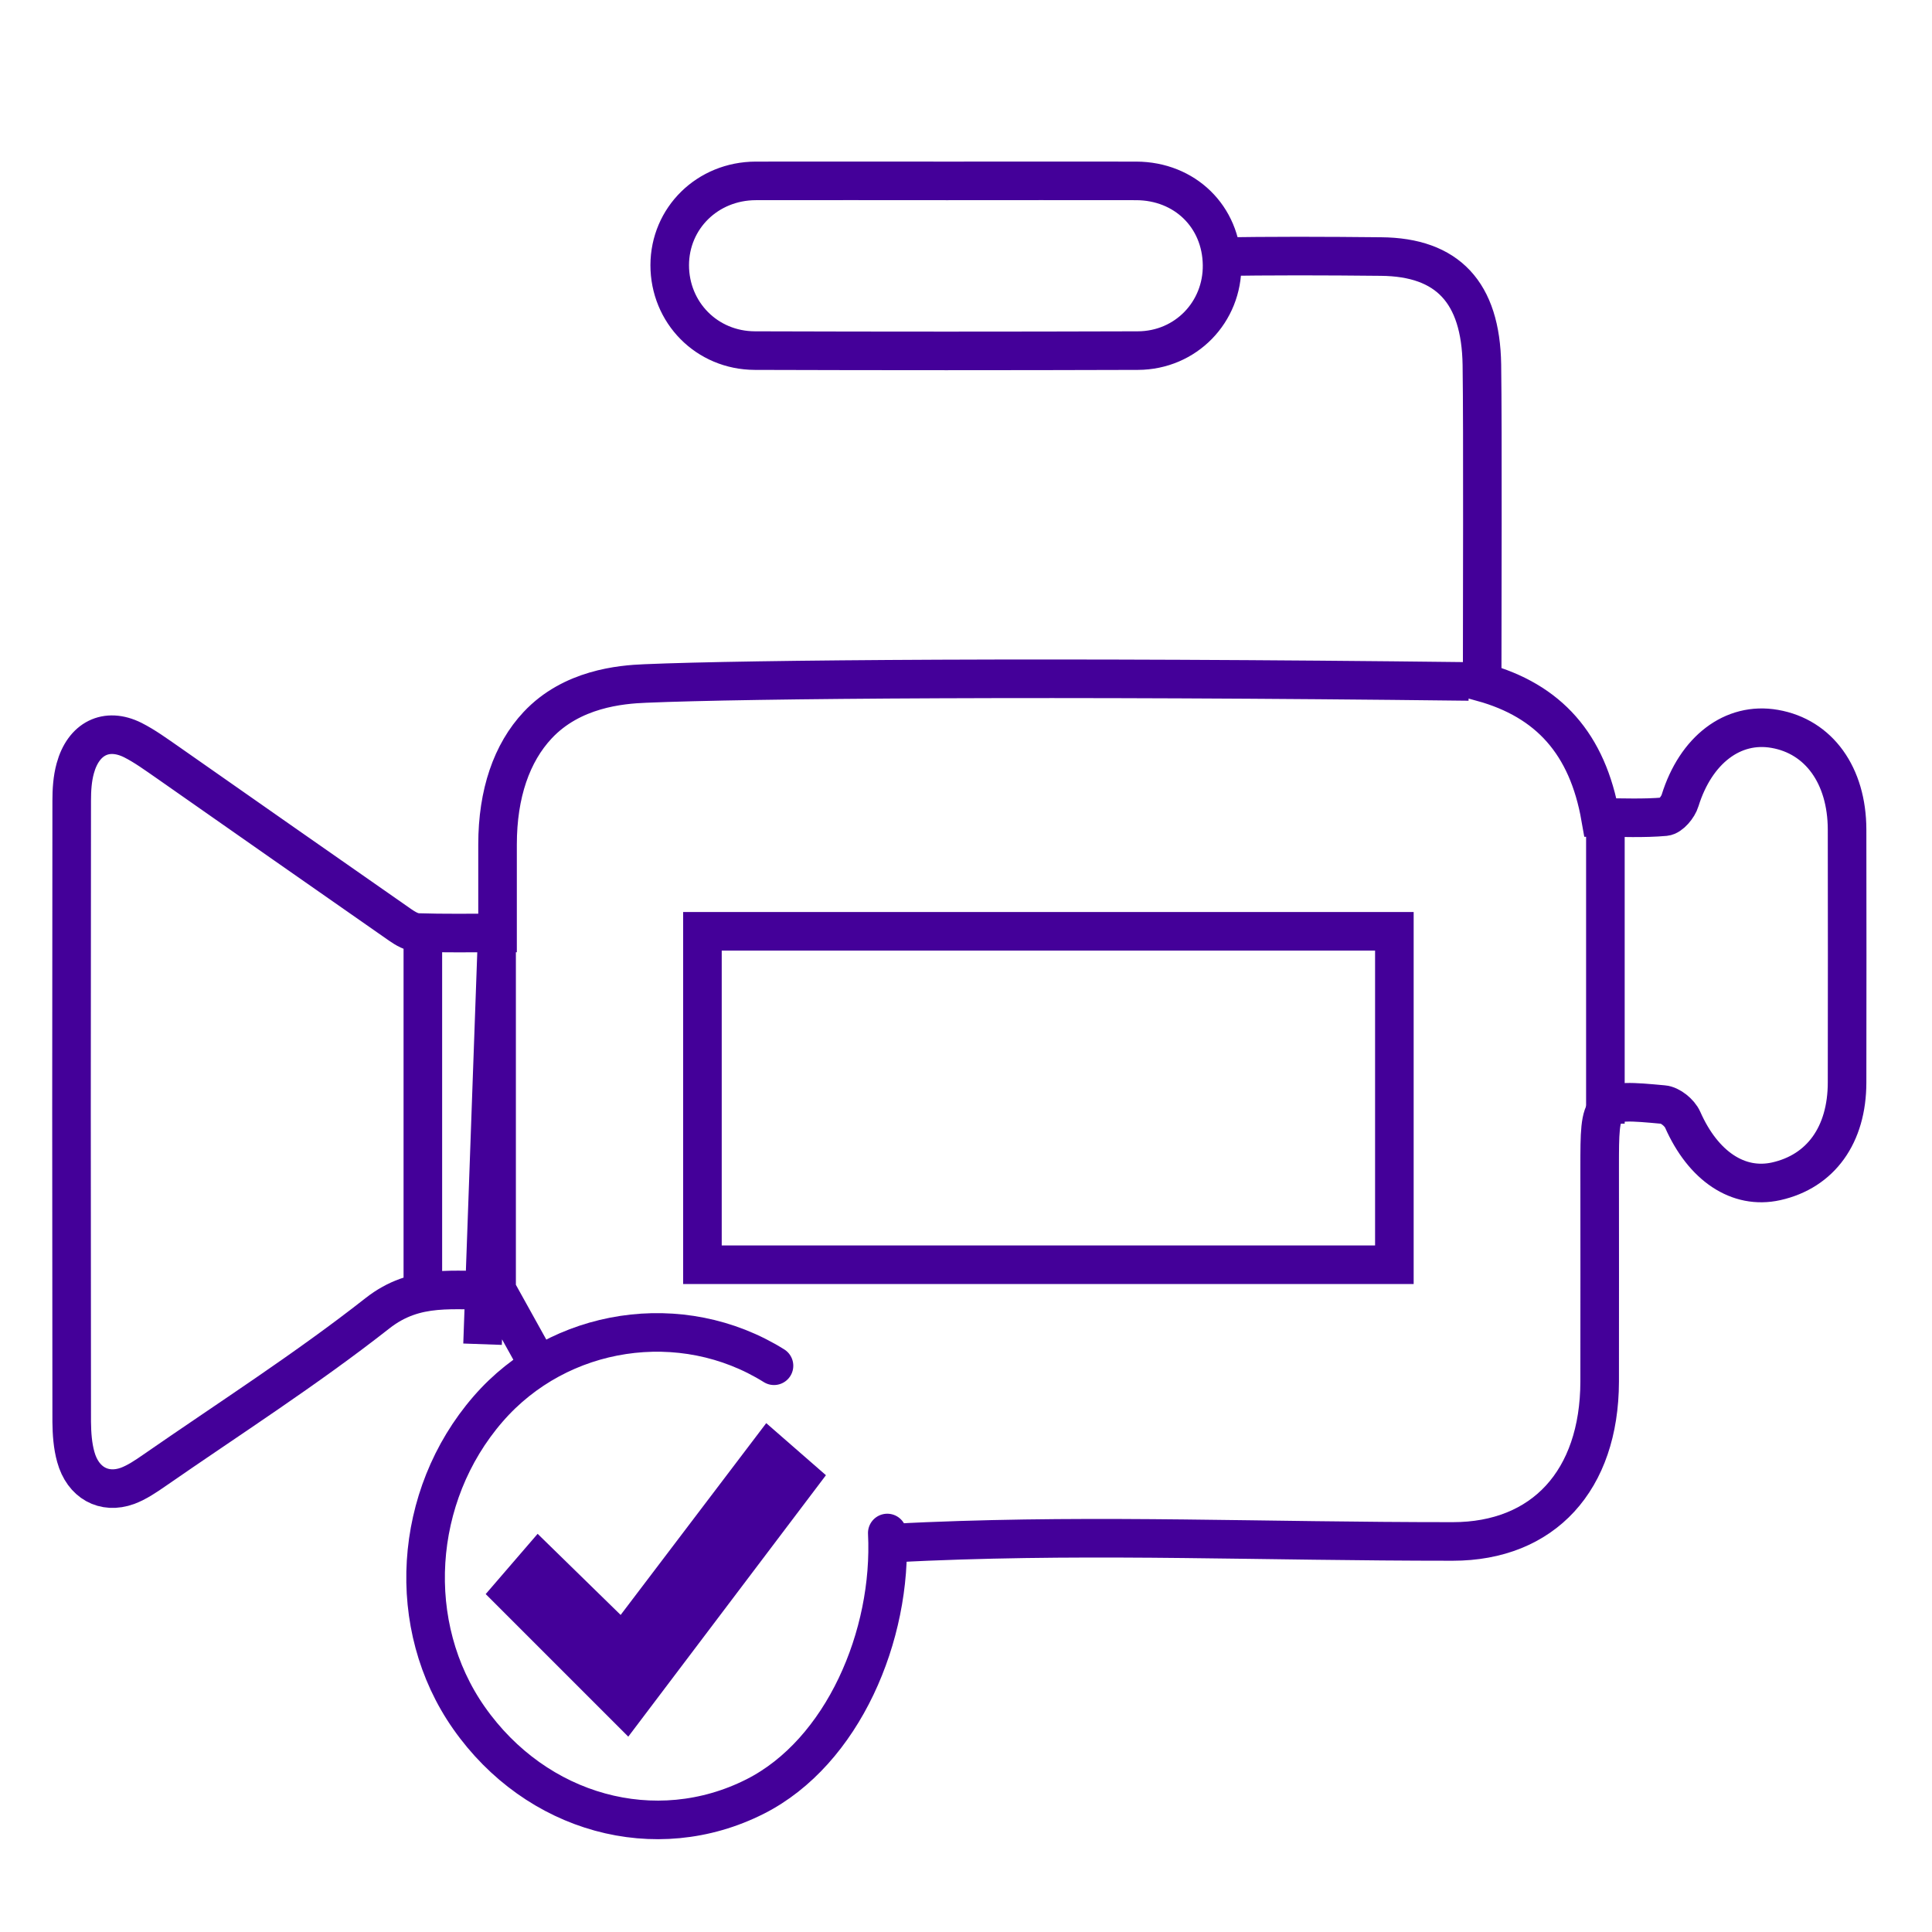 <?xml version="1.0" encoding="UTF-8"?>
<svg id="Layer_1" data-name="Layer 1" xmlns="http://www.w3.org/2000/svg" viewBox="0 0 141.73 141.73">
  <defs>
    <style>
      .cls-1 {
        fill: #409;
      }

      .cls-2 {
        stroke-linecap: round;
        stroke-linejoin: round;
      }

      .cls-2, .cls-3 {
        stroke-width: 2.83px;
      }

      .cls-2, .cls-3, .cls-4 {
        fill: none;
        stroke: #409;
      }

      .cls-3, .cls-4 {
        stroke-miterlimit: 10;
      }

      .cls-4 {
        stroke-width: 2.83px;
      }
    </style>
  </defs>
  <g>
    <path class="cls-3" d="M89.21,18.84c4.03-.08,8.07-.06,12.1-.02,4.88,.04,7.32,2.62,7.4,7.94,.07,4.76,.02,18.51,.02,23.29,4.88,1.35,7.73,4.52,8.68,9.92,1.55,0,3.15,.08,4.73-.06,.41-.04,.96-.69,1.11-1.19,1.15-3.7,3.86-5.79,6.94-5.25,3.24,.56,5.3,3.41,5.31,7.38,.01,6.18,.01,12.36,0,18.55,0,3.87-1.94,6.53-5.2,7.26-2.79,.62-5.36-1.12-6.86-4.52-.23-.52-.92-1.07-1.43-1.11-4.66-.43-4.66-.4-4.66,4.61,0,5.24,.01,10.48,0,15.72-.02,7.25-4.13,11.72-10.78,11.72-14.17,0-25.59-.53-38.55,0-1.77,.07-3.19,.17-3.95,.23m-24.17-12.44c-1.15-2.08-2.31-4.15-3.46-6.23-3.1,.1-5.91-.53-8.75,1.7-5.26,4.13-10.89,7.73-16.37,11.53-.62,.43-1.27,.87-1.96,1.13-1.73,.63-3.28-.23-3.8-2.12-.23-.82-.29-1.71-.3-2.57-.02-15.19-.02-30.37,0-45.56,0-.8,.05-1.62,.26-2.38,.6-2.2,2.29-3.04,4.22-2.08,.89,.45,1.72,1.06,2.56,1.64,5.68,3.97,11.35,7.95,17.04,11.91,.4,.28,.88,.56,1.33,.57,1.85,.06,3.71,.03,5.83,.03,0-2.24,0-4.36,0-6.49,0-3.74,1.04-6.72,2.94-8.75,2.51-2.68,6.1-2.99,7.9-3.06,7.46-.32,29.96-.51,60.41-.15M69.39,13.27c-4.65,0-9.3-.01-13.95,0-3.54,.01-6.3,2.73-6.31,6.18,0,3.47,2.71,6.26,6.25,6.27,9.36,.03,18.72,.03,28.09,0,3.52-.01,6.23-2.83,6.18-6.3-.05-3.52-2.72-6.14-6.3-6.15-4.65-.01-9.3,0-13.95,0ZM31.02,69.1v26.52m4.38,2.99,1.03-28.79v26.52"/>
    <path class="cls-4" d="M102.29,92.78H51.53v-24.46h50.76v24.46Z"/>
    <path class="cls-2" d="M65.09,112.46c.38,7.5-3.25,16.07-9.69,19.33-7.3,3.69-16.06,1.28-21-5.77-4.72-6.73-4.13-16.27,1.4-22.65,5.23-6.04,14.22-7.4,20.98-3.18"/>
    <path class="cls-1" d="M46.09,127.4c-3.59-3.59-6.95-6.95-10.46-10.46,1.3-1.51,2.51-2.91,3.81-4.42,2.02,1.98,3.94,3.85,6.09,5.95,3.57-4.7,7.06-9.3,10.68-14.07,1.45,1.26,2.82,2.46,4.38,3.82-4.83,6.39-9.61,12.71-14.5,19.18Z"/>
  </g>
  <line class="cls-3" x1="117.77" y1="60.93" x2="117.77" y2="82.43"/>
</svg>